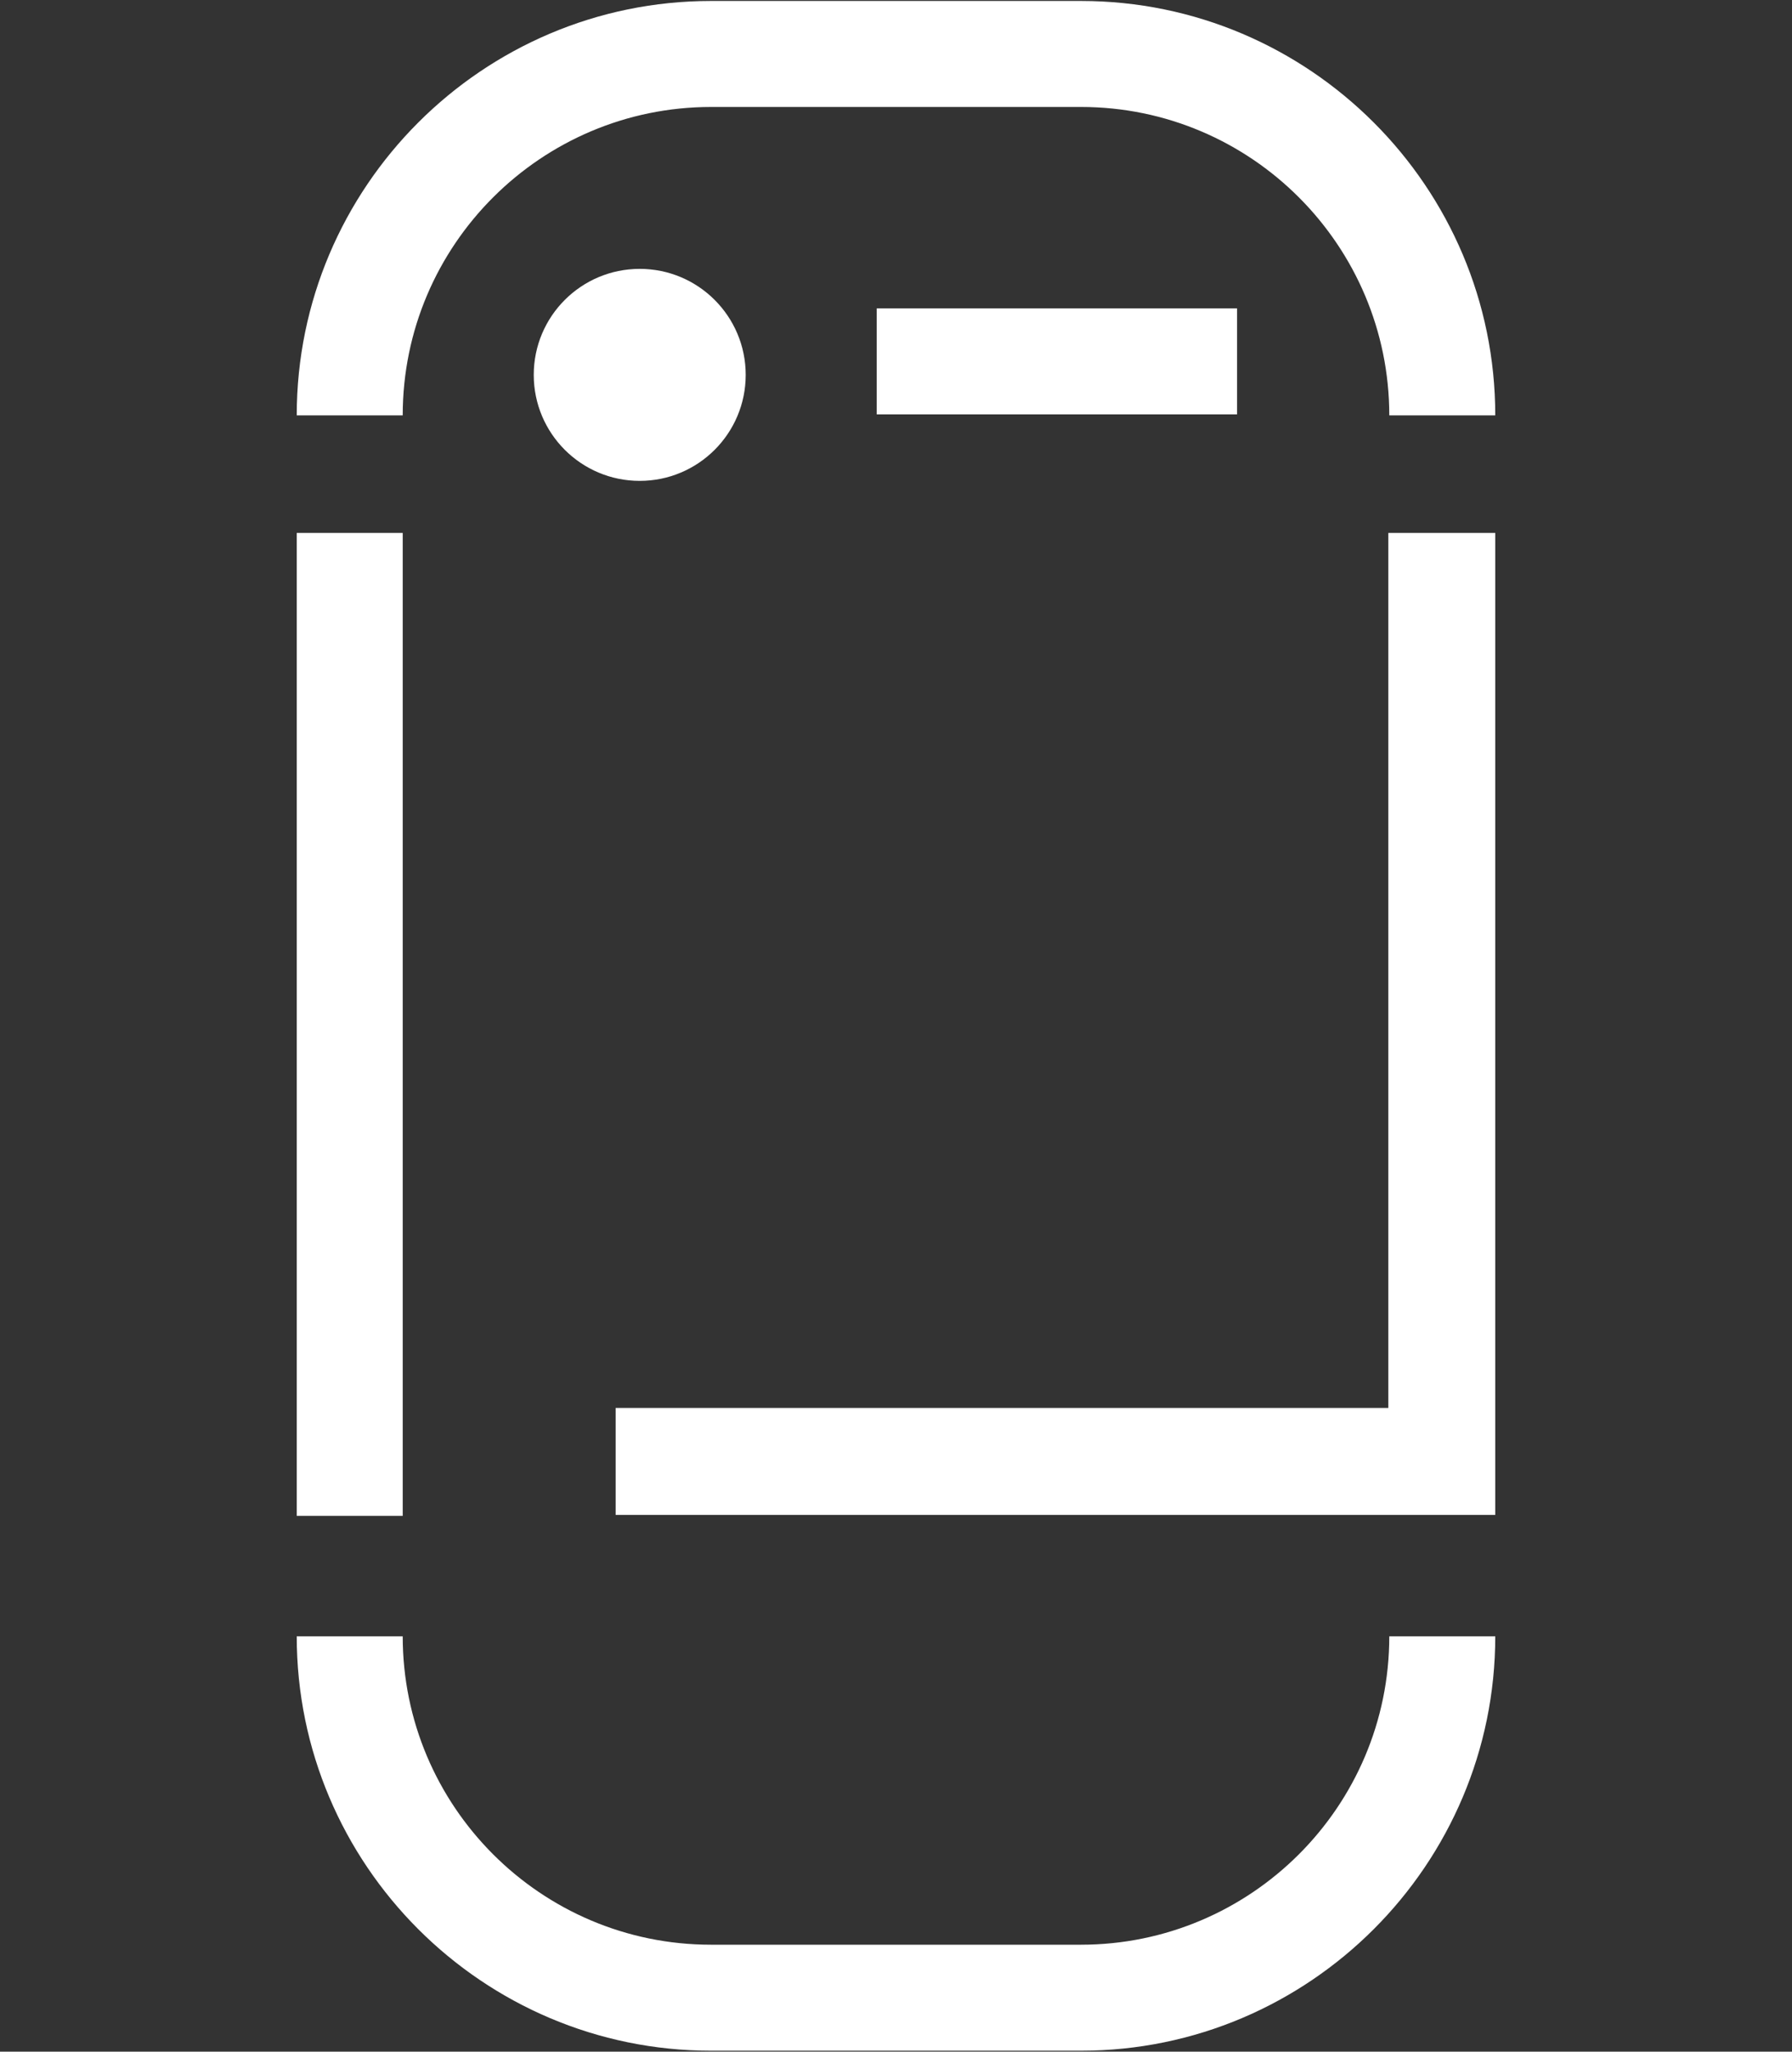 <?xml version="1.0" encoding="utf-8"?>
<!-- Generator: Adobe Illustrator 25.2.1, SVG Export Plug-In . SVG Version: 6.00 Build 0)  -->
<svg version="1.1" id="圖層_1" xmlns="http://www.w3.org/2000/svg" xmlns:xlink="http://www.w3.org/1999/xlink" x="0px" y="0px"
	 viewBox="0 0 186 212.9" style="enable-background:new 0 0 186 212.9;" xml:space="preserve">
<rect x="0" y="0" width="186" height="212.9" fill="#333333" stroke="none"/>
<style type="text/css">
	.st0{fill:#FFFFFF;}
</style>
<g>
	<g>
		<path class="st0" d="M112.2,212.8H73.8c-23.7,0-43-19.3-43-43h11c0,17.6,14.3,32,32,32h38.4c17.6,0,32-14.3,32-32h11
			C155.2,193.5,135.9,212.8,112.2,212.8z"/>
	</g>
	<g>
		<path class="st0" d="M155.2,43.1h-11c0-17.6-14.3-32-32-32H73.8c-17.6,0-32,14.3-32,32h-11c0-23.7,19.3-43,43-43h38.4
			C135.9,0.1,155.2,19.4,155.2,43.1z"/>
	</g>
	<g>
		<rect x="30.8" y="55.3" class="st0" width="11" height="102"/>
	</g>
	<g>
		<polygon class="st0" points="155.2,157.2 63.9,157.2 63.9,146.1 144.1,146.1 144.1,55.3 155.2,55.3 		"/>
	</g>
	<g>
		<circle class="st0" cx="66.4" cy="38.9" r="11"/>
	</g>
	<g>
		<rect x="91" y="32" class="st0" width="37.4" height="11"/>
	</g>
</g>
</svg>
